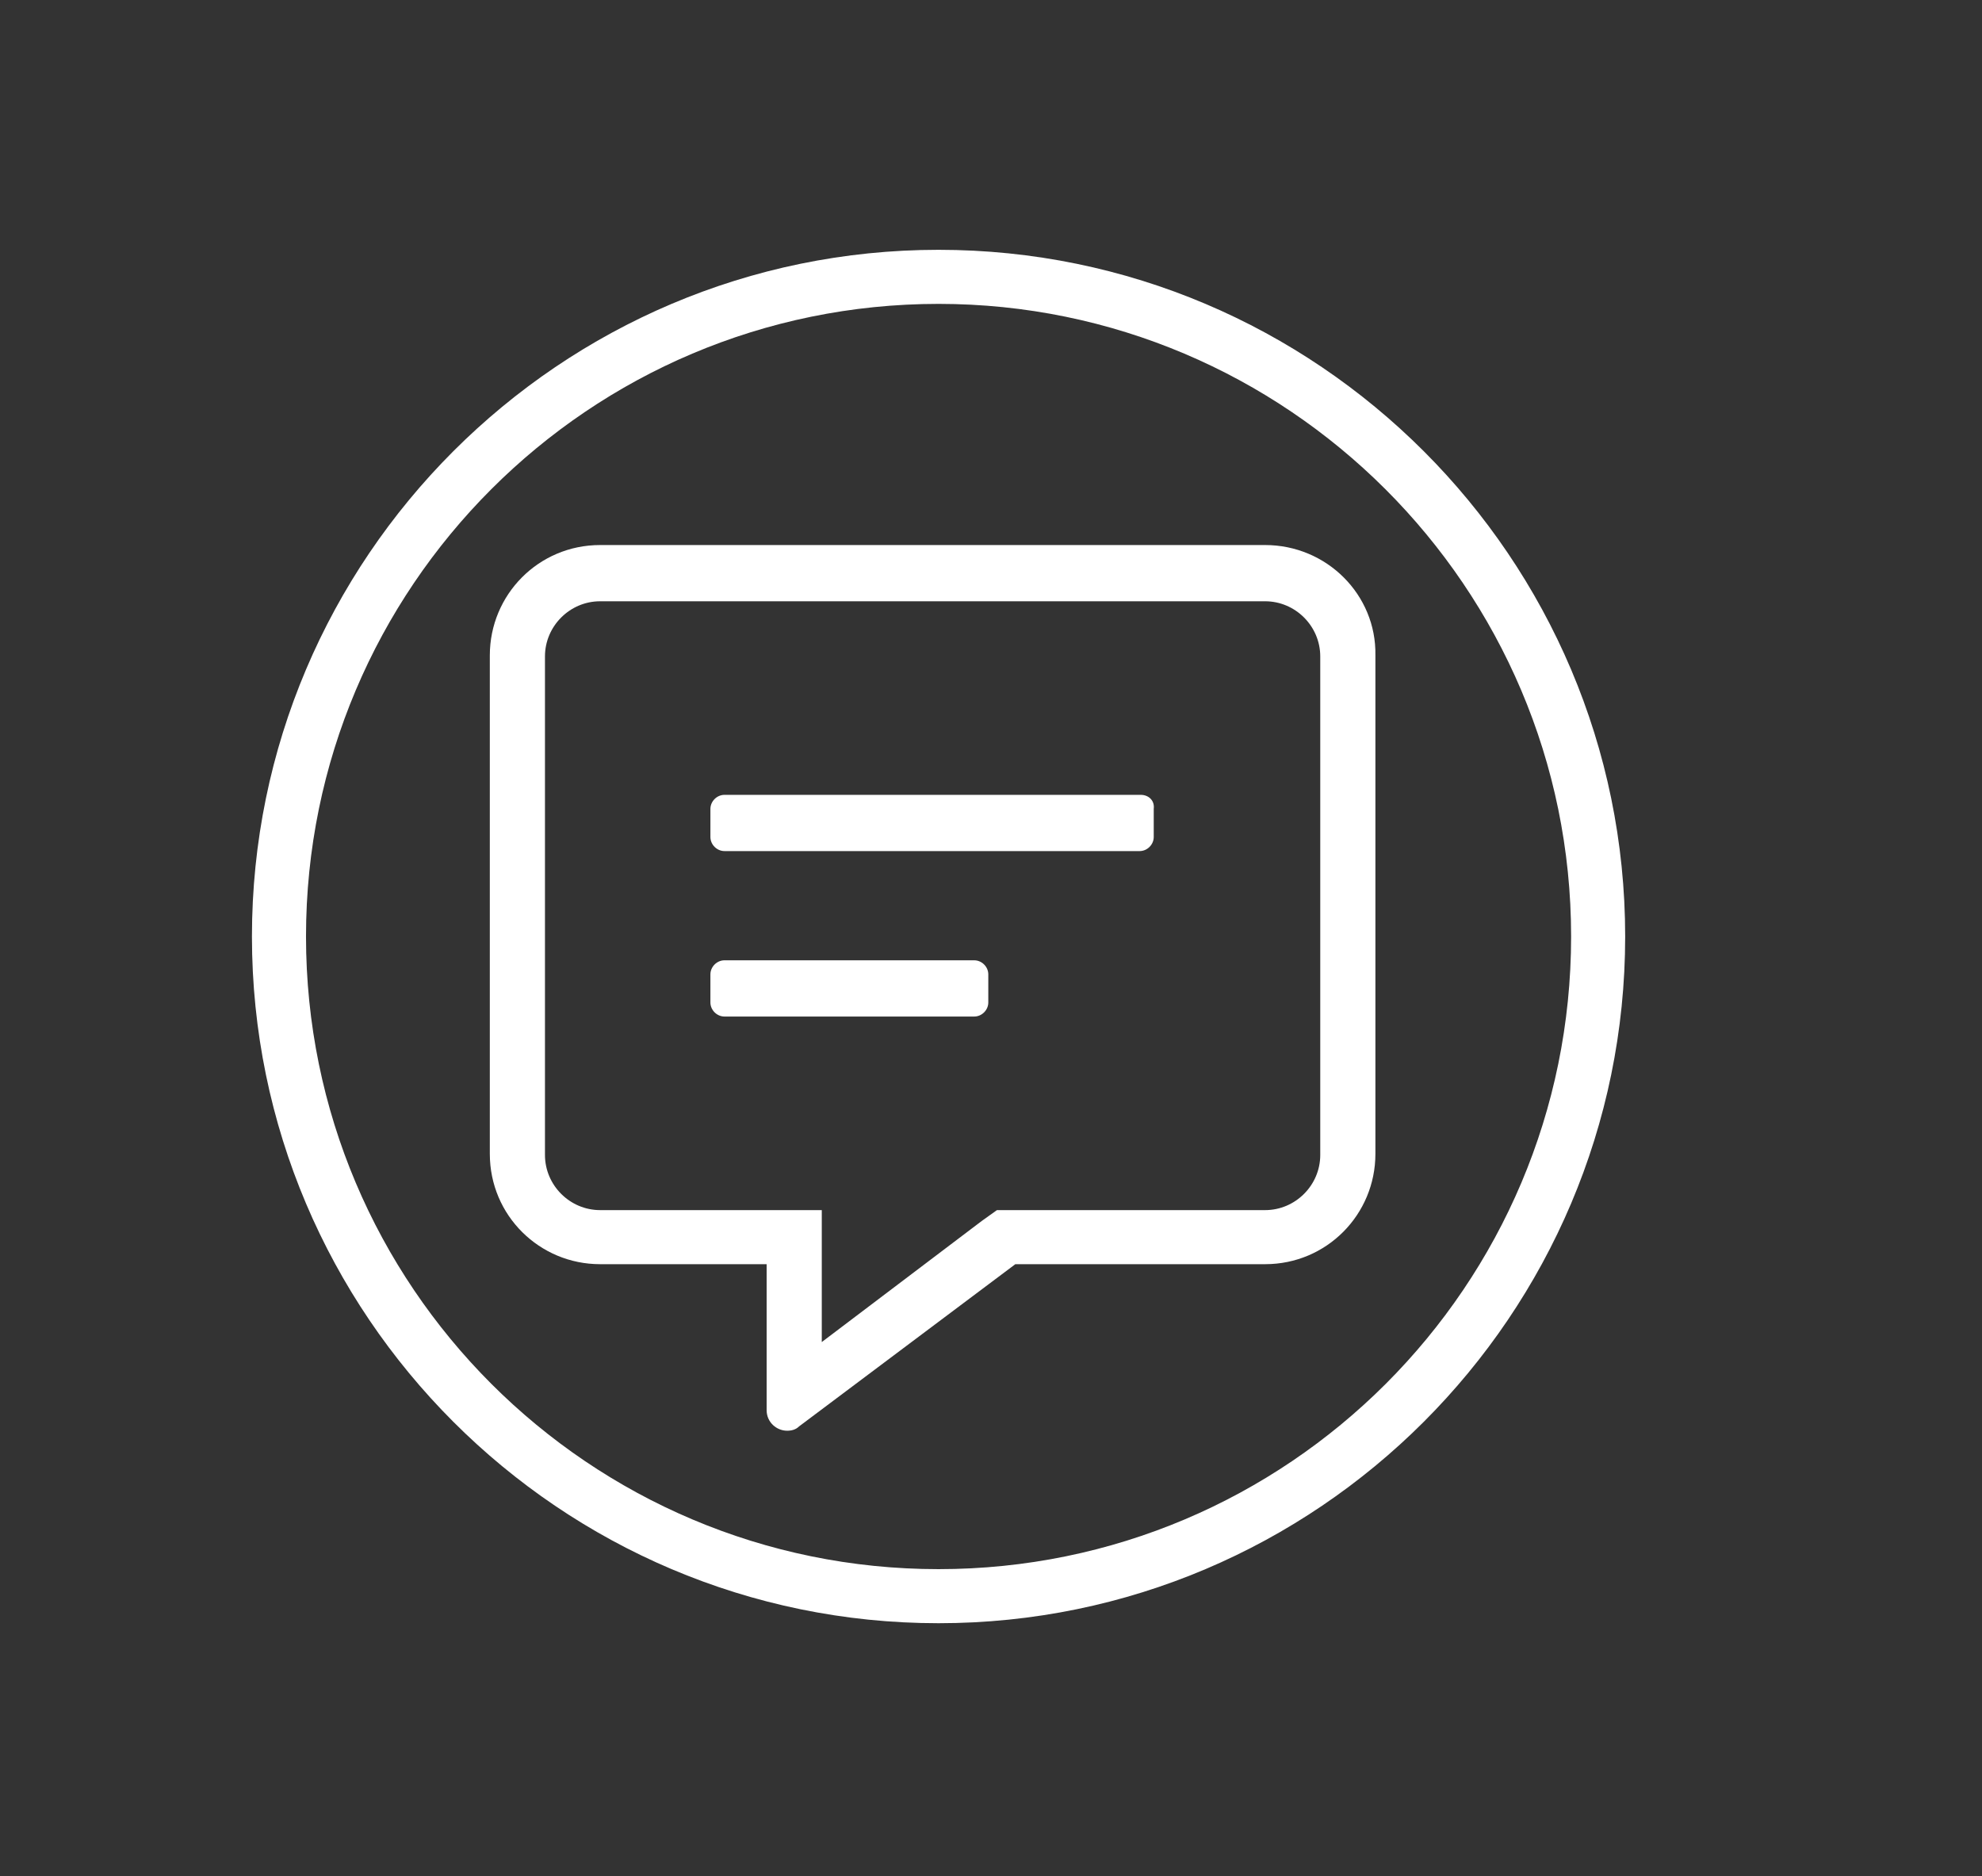 <svg enable-background="new 0 0 183.3 173.5" viewBox="0 0 183.3 173.5" xmlns="http://www.w3.org/2000/svg"><rect x="0" y="0" width="183.3" height="173.5" fill="#333333" stroke="none"/><path d="m229 136.4h-61.5c-5.7 0-10.2 4.6-10.2 10.2v46.1c0 5.7 4.6 10.2 10.2 10.2h15.4v13.5c0 1.1.9 1.9 1.9 1.9.4 0 .8-.1 1.1-.4l20-15h23.1c5.7 0 10.2-4.6 10.2-10.2v-46.1c.1-5.6-4.5-10.2-10.2-10.2zm5.1 56.4c0 2.8-2.3 5.1-5.1 5.1h-24.8l-1.4 1-14.8 11.2v-12.2h-20.5c-2.8 0-5.1-2.3-5.1-5.1v-46.1c0-2.8 2.3-5.1 5.1-5.1h61.5c2.8 0 5.1 2.3 5.1 5.1zm-32-18h-23.1c-.7 0-1.3.6-1.3 1.3v2.6c0 .7.6 1.3 1.3 1.3h23.1c.7 0 1.3-.6 1.3-1.3v-2.6c0-.7-.6-1.3-1.3-1.3zm15.4-15.3h-38.5c-.7 0-1.3.6-1.3 1.3v2.6c0 .7.6 1.3 1.3 1.3h38.4c.7 0 1.3-.6 1.3-1.3v-2.6c.1-.8-.5-1.3-1.2-1.3z" fill="#fff" transform="translate(-112 -86)"/><circle cx="86.8" cy="86.6" fill="none" r="63.5"/><path d="m86.8 150.1c-35 0-63.5-28.5-63.5-63.5s28.5-63.5 63.5-63.5 63.5 28.5 63.5 63.5-28.5 63.5-63.5 63.5zm0-122c-32.3 0-58.5 26.2-58.5 58.5s26.2 58.5 58.5 58.5 58.5-26.2 58.5-58.5-26.3-58.5-58.5-58.5z" fill="#fff"/></svg>